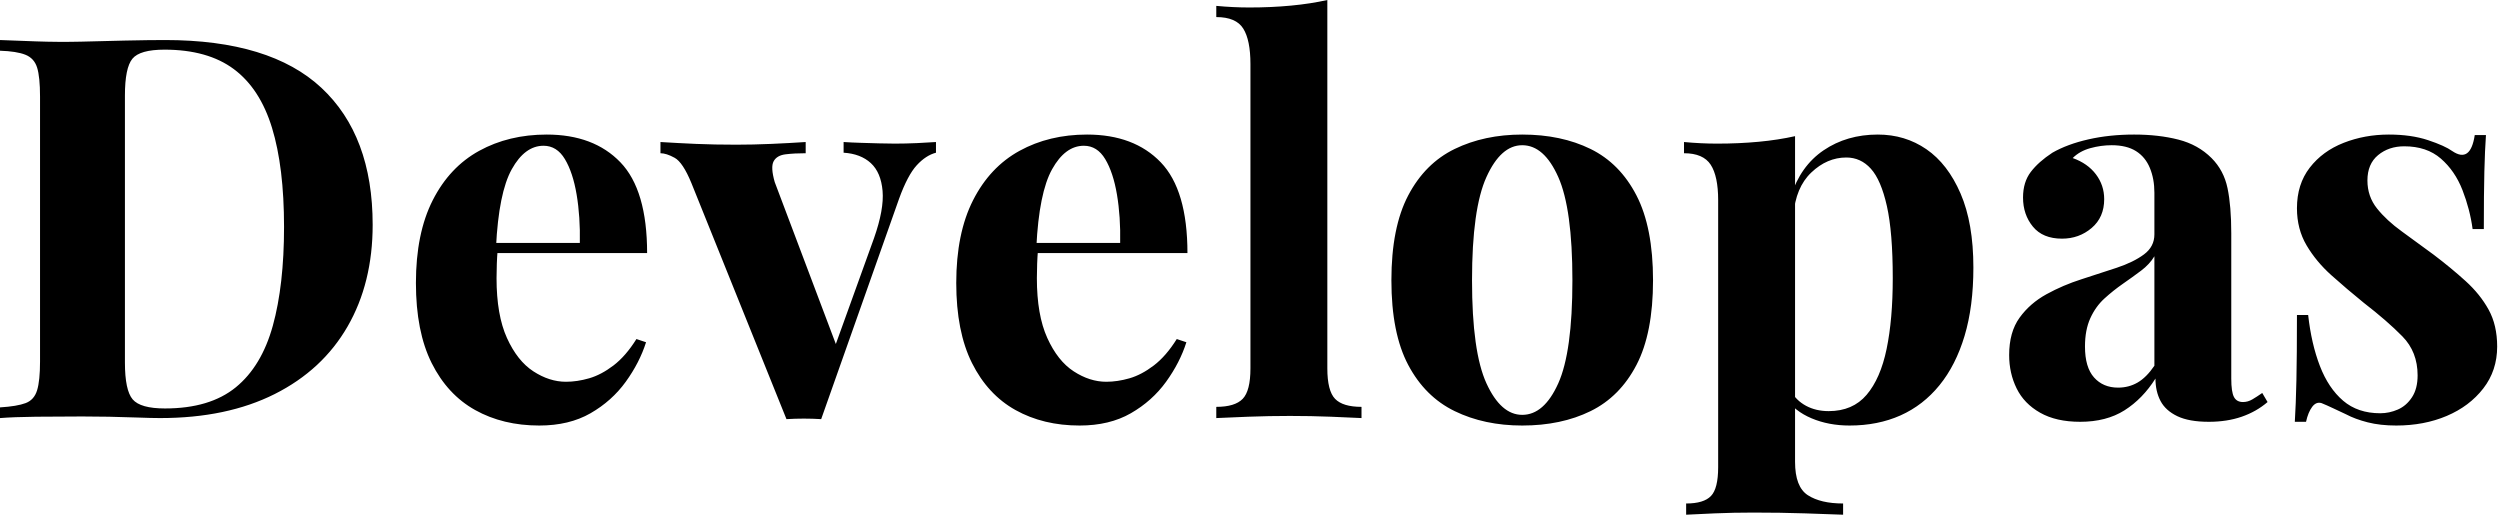 <svg baseProfile="full" height="28" version="1.1" viewBox="0 0 136 28" width="136" xmlns="http://www.w3.org/2000/svg" xmlns:ev="http://www.w3.org/2001/xml-events" xmlns:xlink="http://www.w3.org/1999/xlink"><defs /><g><path d="M9.963 2.178Q15.685 2.178 18.473 4.778Q21.261 7.378 21.261 12.228Q21.261 15.394 19.896 17.761Q18.531 20.129 15.932 21.436Q13.332 22.743 9.701 22.743Q9.237 22.743 8.481 22.714Q7.726 22.685 6.913 22.67Q6.1 22.656 5.461 22.656Q4.183 22.656 2.948 22.67Q1.714 22.685 0.988 22.743V22.162Q1.917 22.104 2.382 21.929Q2.846 21.755 3.006 21.232Q3.166 20.71 3.166 19.664V5.257Q3.166 4.183 3.006 3.674Q2.846 3.166 2.367 2.977Q1.888 2.788 0.988 2.759V2.178Q1.714 2.207 2.948 2.251Q4.183 2.295 5.402 2.266Q6.448 2.237 7.77 2.207Q9.091 2.178 9.963 2.178ZM9.934 2.701Q8.598 2.701 8.191 3.195Q7.784 3.689 7.784 5.199V19.722Q7.784 21.232 8.205 21.726Q8.627 22.22 9.963 22.22Q12.402 22.22 13.811 21.073Q15.22 19.925 15.83 17.718Q16.44 15.51 16.44 12.344Q16.44 9.091 15.786 6.956Q15.133 4.822 13.71 3.761Q12.286 2.701 9.934 2.701Z M30.73 7.32Q33.286 7.32 34.739 8.83Q36.191 10.34 36.191 13.768H26.635L26.577 13.216H32.531Q32.56 11.793 32.357 10.587Q32.154 9.382 31.718 8.656Q31.282 7.929 30.556 7.929Q29.539 7.929 28.828 9.207Q28.116 10.485 27.971 13.448L28.058 13.622Q28.029 13.971 28.015 14.349Q28.0 14.726 28.0 15.133Q28.0 17.137 28.566 18.386Q29.133 19.635 30.004 20.201Q30.876 20.768 31.776 20.768Q32.386 20.768 33.039 20.579Q33.693 20.39 34.361 19.882Q35.029 19.373 35.61 18.444L36.133 18.618Q35.784 19.722 35.029 20.768Q34.274 21.813 33.112 22.481Q31.95 23.149 30.324 23.149Q28.349 23.149 26.838 22.307Q25.328 21.465 24.471 19.751Q23.614 18.037 23.614 15.394Q23.614 12.693 24.529 10.892Q25.444 9.091 27.056 8.205Q28.668 7.32 30.73 7.32Z M51.905 7.726V8.307Q51.353 8.452 50.859 8.99Q50.365 9.527 49.9 10.805L45.66 22.801Q45.195 22.772 44.716 22.772Q44.237 22.772 43.772 22.801L38.602 9.963Q38.137 8.83 37.687 8.583Q37.237 8.336 36.917 8.336V7.726Q37.846 7.784 38.849 7.828Q39.851 7.871 41.041 7.871Q41.942 7.871 42.944 7.828Q43.946 7.784 44.817 7.726V8.336Q44.207 8.336 43.728 8.394Q43.249 8.452 43.075 8.772Q42.9 9.091 43.133 9.905L46.531 18.909L46.241 19.315L48.535 12.954Q49.087 11.386 49.0 10.384Q48.913 9.382 48.361 8.873Q47.809 8.365 46.88 8.307V7.726Q47.315 7.755 47.824 7.77Q48.332 7.784 48.811 7.799Q49.29 7.813 49.668 7.813Q50.249 7.813 50.888 7.784Q51.527 7.755 51.905 7.726Z M60.124 7.32Q62.68 7.32 64.133 8.83Q65.585 10.34 65.585 13.768H56.029L55.971 13.216H61.925Q61.954 11.793 61.751 10.587Q61.548 9.382 61.112 8.656Q60.676 7.929 59.95 7.929Q58.934 7.929 58.222 9.207Q57.51 10.485 57.365 13.448L57.452 13.622Q57.423 13.971 57.409 14.349Q57.394 14.726 57.394 15.133Q57.394 17.137 57.961 18.386Q58.527 19.635 59.398 20.201Q60.27 20.768 61.17 20.768Q61.78 20.768 62.434 20.579Q63.087 20.39 63.755 19.882Q64.423 19.373 65.004 18.444L65.527 18.618Q65.178 19.722 64.423 20.768Q63.668 21.813 62.506 22.481Q61.344 23.149 59.718 23.149Q57.743 23.149 56.232 22.307Q54.722 21.465 53.865 19.751Q53.008 18.037 53.008 15.394Q53.008 12.693 53.923 10.892Q54.838 9.091 56.45 8.205Q58.062 7.32 60.124 7.32Z M73.195 0.0V20.041Q73.195 21.261 73.616 21.697Q74.037 22.133 75.054 22.133V22.743Q74.502 22.714 73.398 22.67Q72.295 22.627 71.162 22.627Q70.029 22.627 68.882 22.67Q67.734 22.714 67.154 22.743V22.133Q68.17 22.133 68.591 21.697Q69.012 21.261 69.012 20.041V3.485Q69.012 2.178 68.62 1.554Q68.228 0.929 67.154 0.929V0.32Q68.083 0.407 68.954 0.407Q70.145 0.407 71.22 0.305Q72.295 0.203 73.195 0.0Z M83.797 7.32Q85.917 7.32 87.515 8.104Q89.112 8.888 90.012 10.631Q90.913 12.373 90.913 15.249Q90.913 18.124 90.012 19.853Q89.112 21.581 87.515 22.365Q85.917 23.149 83.797 23.149Q81.734 23.149 80.122 22.365Q78.51 21.581 77.595 19.853Q76.68 18.124 76.68 15.249Q76.68 12.373 77.595 10.631Q78.51 8.888 80.122 8.104Q81.734 7.32 83.797 7.32ZM83.797 7.9Q82.635 7.9 81.851 9.629Q81.066 11.357 81.066 15.249Q81.066 19.141 81.851 20.855Q82.635 22.568 83.797 22.568Q84.988 22.568 85.757 20.855Q86.527 19.141 86.527 15.249Q86.527 11.357 85.757 9.629Q84.988 7.9 83.797 7.9Z M98.639 7.407V25.124Q98.639 26.49 99.336 26.94Q100.033 27.39 101.253 27.39V28.0Q100.498 27.971 99.176 27.927Q97.855 27.884 96.373 27.884Q95.299 27.884 94.268 27.927Q93.237 27.971 92.714 28.0V27.39Q93.672 27.39 94.064 26.983Q94.456 26.577 94.456 25.415V10.892Q94.456 9.585 94.05 8.961Q93.643 8.336 92.598 8.336V7.726Q93.527 7.813 94.398 7.813Q95.589 7.813 96.664 7.712Q97.739 7.61 98.639 7.407ZM103.141 7.32Q104.622 7.32 105.784 8.118Q106.946 8.917 107.643 10.529Q108.34 12.141 108.34 14.552Q108.34 16.672 107.861 18.27Q107.382 19.867 106.496 20.956Q105.61 22.046 104.376 22.598Q103.141 23.149 101.602 23.149Q100.469 23.149 99.539 22.757Q98.61 22.365 98.116 21.639L98.407 21.261Q98.697 21.784 99.234 22.075Q99.772 22.365 100.469 22.365Q101.776 22.365 102.531 21.479Q103.286 20.593 103.62 18.981Q103.954 17.369 103.954 15.133Q103.954 12.635 103.635 11.212Q103.315 9.788 102.763 9.178Q102.212 8.568 101.427 8.568Q100.382 8.568 99.525 9.382Q98.668 10.195 98.552 11.705L98.407 10.689Q98.929 9.033 100.193 8.176Q101.456 7.32 103.141 7.32Z M114.149 22.946Q112.842 22.946 111.971 22.452Q111.1 21.959 110.693 21.131Q110.286 20.303 110.286 19.315Q110.286 18.066 110.853 17.282Q111.419 16.498 112.32 16.004Q113.22 15.51 114.222 15.191Q115.224 14.871 116.139 14.566Q117.054 14.261 117.62 13.84Q118.187 13.419 118.187 12.751V10.485Q118.187 9.73 117.94 9.135Q117.693 8.539 117.185 8.22Q116.676 7.9 115.863 7.9Q115.282 7.9 114.701 8.06Q114.12 8.22 113.743 8.598Q114.556 8.888 115.006 9.483Q115.456 10.079 115.456 10.834Q115.456 11.822 114.774 12.402Q114.091 12.983 113.162 12.983Q112.116 12.983 111.579 12.33Q111.041 11.676 111.041 10.747Q111.041 9.905 111.463 9.353Q111.884 8.801 112.639 8.307Q113.452 7.842 114.6 7.581Q115.747 7.32 117.083 7.32Q118.419 7.32 119.494 7.595Q120.568 7.871 121.295 8.598Q121.963 9.266 122.166 10.239Q122.369 11.212 122.369 12.693V20.593Q122.369 21.32 122.515 21.595Q122.66 21.871 123.008 21.871Q123.27 21.871 123.517 21.726Q123.763 21.581 124.054 21.378L124.344 21.871Q123.734 22.394 122.936 22.67Q122.137 22.946 121.149 22.946Q120.075 22.946 119.436 22.641Q118.797 22.336 118.521 21.813Q118.245 21.29 118.245 20.593Q117.548 21.697 116.56 22.322Q115.573 22.946 114.149 22.946ZM116.212 21.087Q116.793 21.087 117.272 20.811Q117.751 20.535 118.187 19.896V13.942Q117.925 14.378 117.461 14.726Q116.996 15.075 116.473 15.438Q115.95 15.801 115.471 16.237Q114.992 16.672 114.701 17.311Q114.411 17.95 114.411 18.851Q114.411 19.983 114.905 20.535Q115.398 21.087 116.212 21.087Z M130.938 7.32Q132.158 7.32 133.073 7.624Q133.988 7.929 134.394 8.22Q135.382 8.888 135.614 7.349H136.224Q136.166 8.162 136.137 9.338Q136.108 10.515 136.108 12.461H135.498Q135.353 11.386 134.946 10.34Q134.539 9.295 133.77 8.627Q133.0 7.959 131.78 7.959Q130.938 7.959 130.357 8.438Q129.776 8.917 129.776 9.817Q129.776 10.689 130.299 11.342Q130.822 11.996 131.649 12.591Q132.477 13.187 133.378 13.855Q134.336 14.581 135.12 15.293Q135.905 16.004 136.369 16.846Q136.834 17.689 136.834 18.851Q136.834 20.158 136.079 21.131Q135.324 22.104 134.089 22.627Q132.855 23.149 131.344 23.149Q130.473 23.149 129.79 22.975Q129.108 22.801 128.614 22.539Q128.237 22.365 127.902 22.205Q127.568 22.046 127.278 21.929Q126.988 21.842 126.77 22.133Q126.552 22.423 126.436 22.946H125.826Q125.884 22.017 125.913 20.68Q125.942 19.344 125.942 17.137H126.552Q126.726 18.705 127.191 19.911Q127.656 21.116 128.454 21.799Q129.253 22.481 130.473 22.481Q130.967 22.481 131.432 22.278Q131.896 22.075 132.201 21.61Q132.506 21.145 132.506 20.419Q132.506 19.141 131.678 18.299Q130.851 17.456 129.573 16.469Q128.643 15.714 127.815 14.973Q126.988 14.232 126.465 13.346Q125.942 12.461 125.942 11.328Q125.942 10.021 126.639 9.12Q127.336 8.22 128.483 7.77Q129.631 7.32 130.938 7.32Z " fill="rgb(0,0,0)" transform="translate(-0.988, 0)" /></g></svg>
